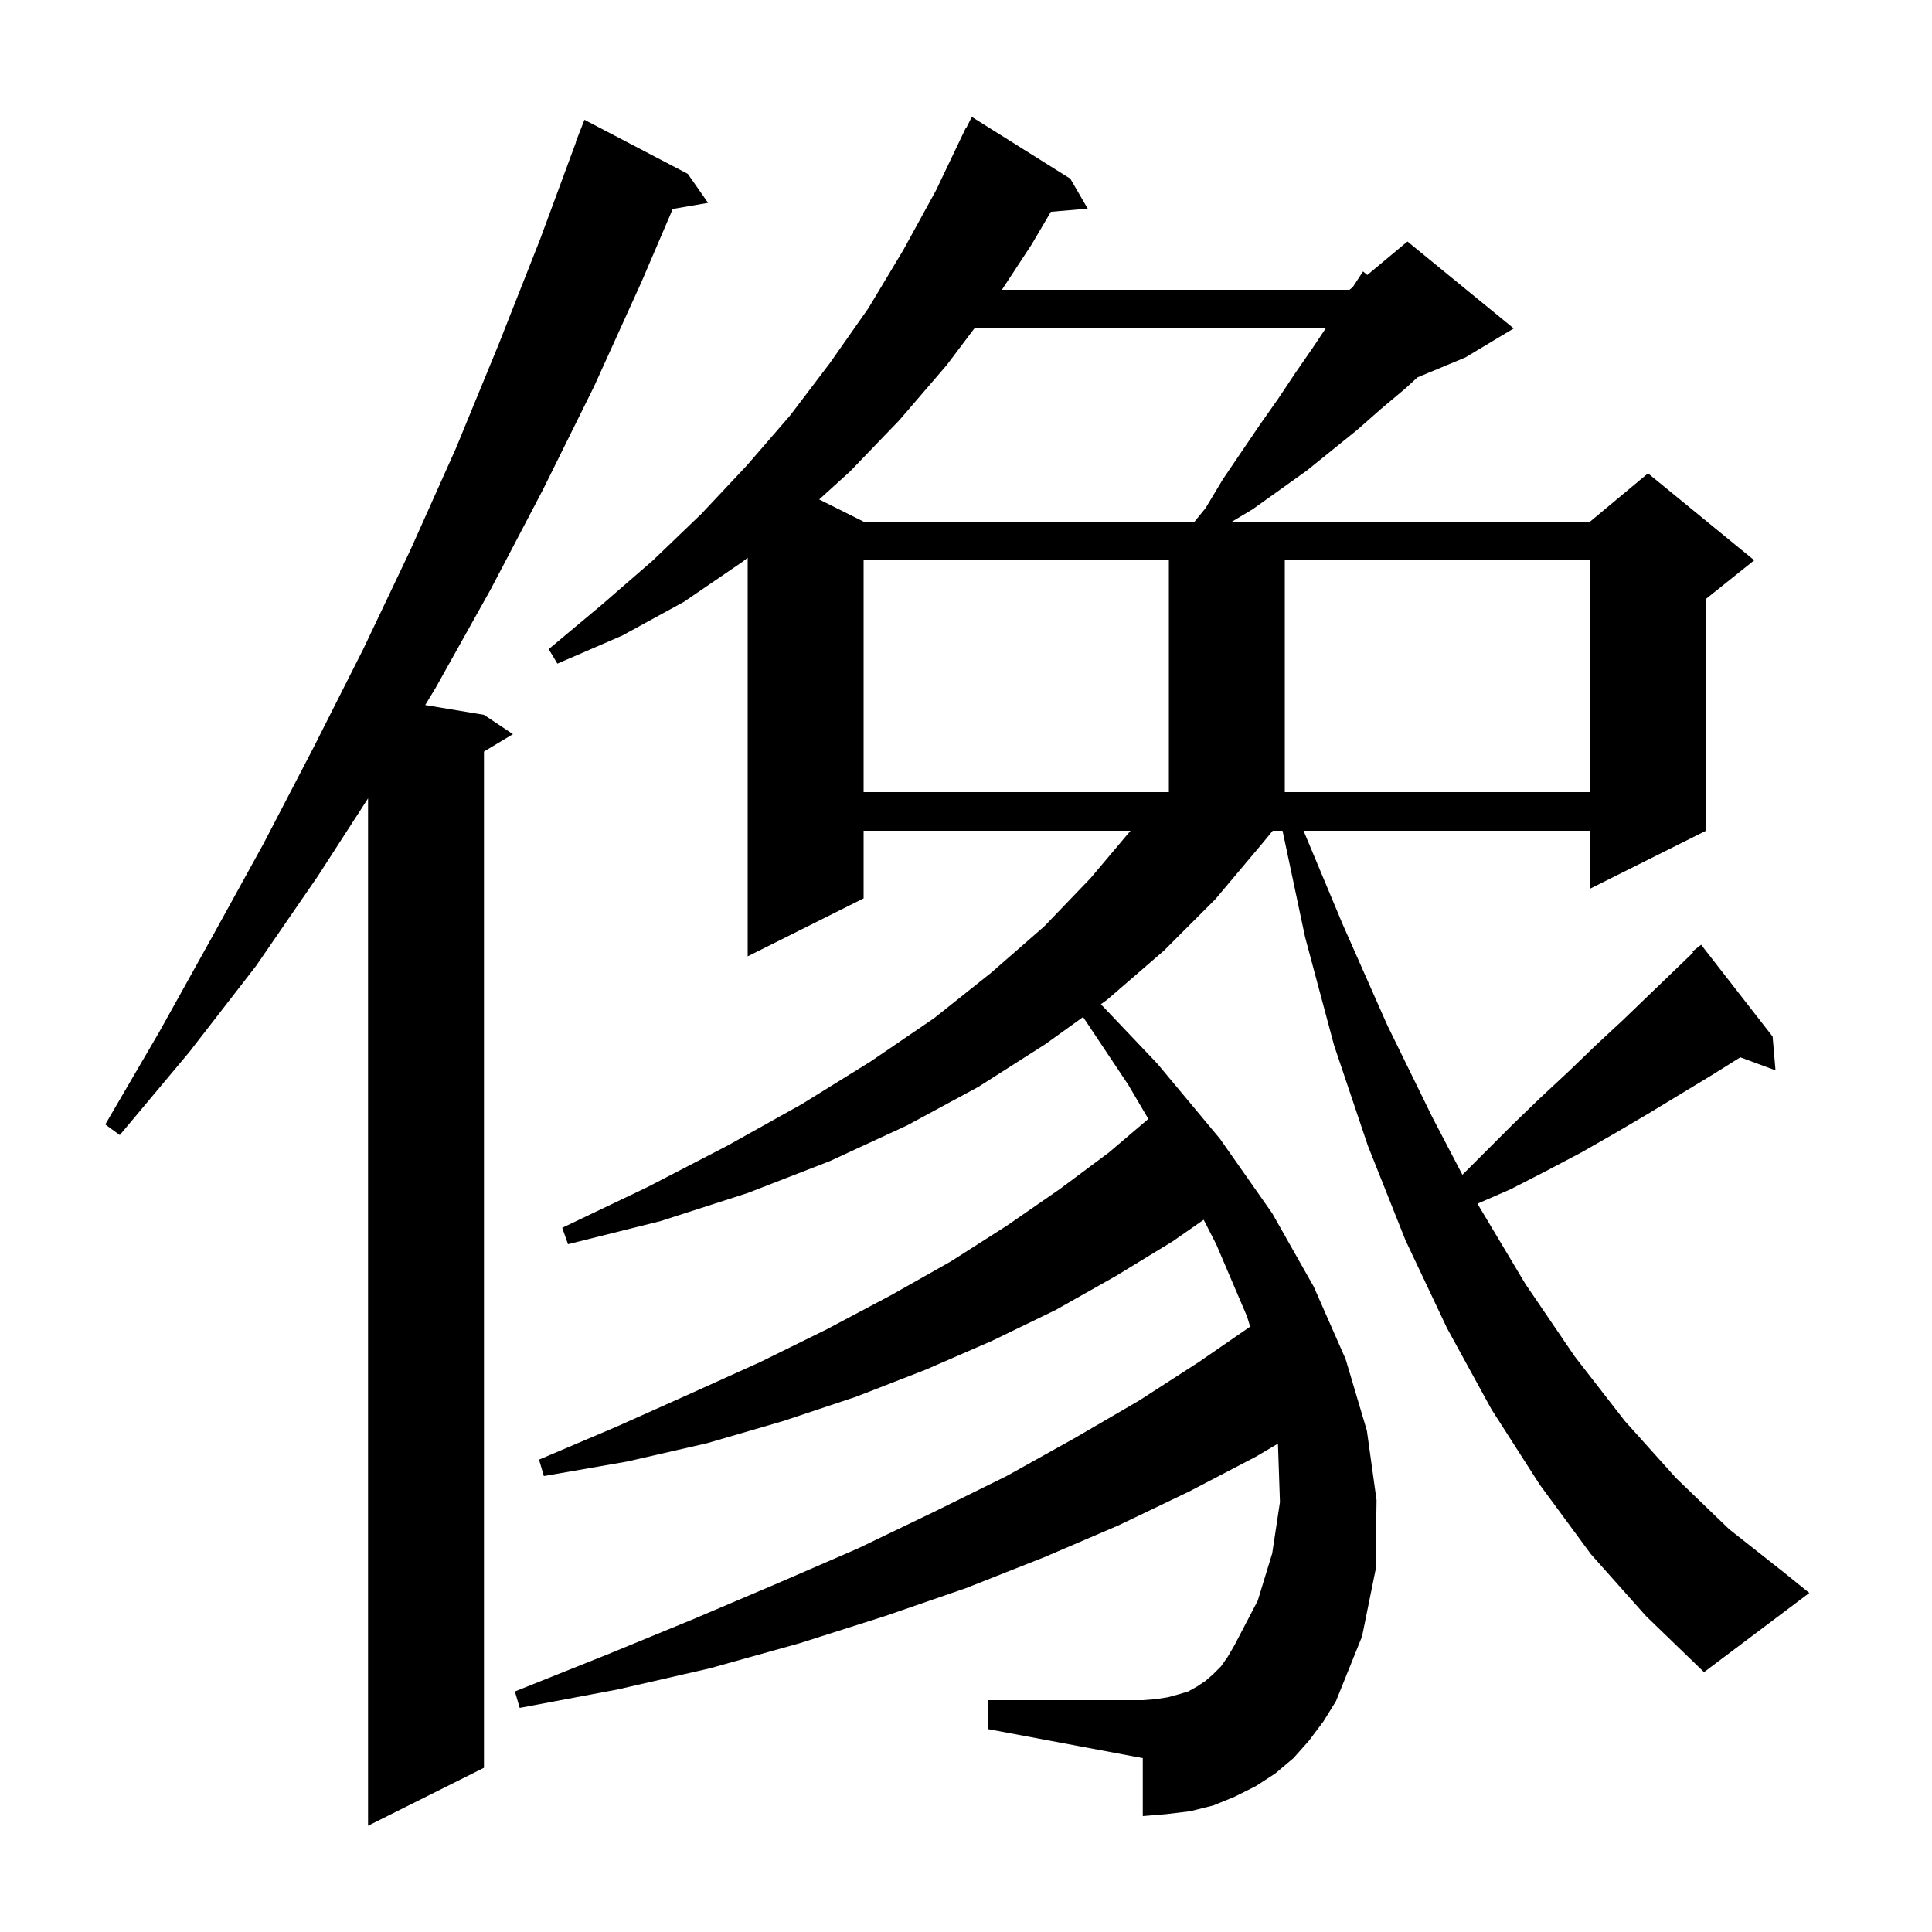 <svg xmlns="http://www.w3.org/2000/svg" xmlns:xlink="http://www.w3.org/1999/xlink" version="1.1" baseProfile="full" viewBox="0 0 200 200" width="200" height="200">
<g fill="black">
<path d="M 71.2 18.0 L 73.3 21.0 L 69.644 21.63 L 66.4 29.2 L 61.5 40.0 L 56.2 50.7 L 50.8 61.0 L 45.1 71.2 L 44.017 72.986 L 50.1 74.0 L 53.1 76.0 L 50.1 77.8 L 50.1 183.0 L 38.1 189.0 L 38.1 82.648 L 32.9 90.7 L 26.5 100.0 L 19.6 108.9 L 12.4 117.5 L 10.9 116.4 L 16.5 106.8 L 21.9 97.1 L 27.3 87.3 L 32.5 77.3 L 37.6 67.2 L 42.5 56.9 L 47.2 46.4 L 51.6 35.7 L 55.9 24.8 L 59.628 14.708 L 59.6 14.7 L 60.5 12.4 Z M 164.7 160.9 L 159.4 153.7 L 154.4 145.9 L 149.8 137.5 L 145.5 128.4 L 141.6 118.6 L 138.1 108.2 L 135.1 97.0 L 132.769 86.0 L 131.753 86.0 L 130.6 87.4 L 125.8 93.1 L 120.5 98.4 L 114.6 103.5 L 113.964 103.957 L 119.8 110.1 L 126.3 117.9 L 131.7 125.6 L 136.0 133.2 L 139.3 140.7 L 141.5 148.1 L 142.5 155.3 L 142.4 162.5 L 141.0 169.4 L 138.3 176.1 L 137.0 178.2 L 135.5 180.2 L 133.9 182.0 L 132.0 183.6 L 130.0 184.9 L 127.8 186.0 L 125.6 186.9 L 123.2 187.5 L 120.7 187.8 L 118.3 188.0 L 118.3 182.0 L 102.3 179.0 L 102.3 176.0 L 118.3 176.0 L 119.6 175.9 L 120.9 175.7 L 122.0 175.4 L 123.0 175.1 L 123.9 174.6 L 124.8 174.0 L 125.6 173.3 L 126.4 172.5 L 127.1 171.5 L 127.8 170.3 L 130.2 165.7 L 131.7 160.8 L 132.5 155.5 L 132.3 149.6 L 132.275 149.456 L 130.0 150.8 L 123.1 154.4 L 115.8 157.9 L 108.1 161.2 L 100.0 164.4 L 91.6 167.3 L 82.8 170.1 L 73.5 172.7 L 63.9 174.9 L 53.8 176.8 L 53.3 175.1 L 62.8 171.3 L 71.8 167.6 L 80.5 163.9 L 88.8 160.3 L 96.7 156.5 L 104.2 152.8 L 111.2 148.9 L 117.9 145.0 L 124.1 141.0 L 129.415 137.335 L 129.1 136.3 L 125.9 128.8 L 124.603 126.269 L 121.4 128.5 L 115.5 132.1 L 109.3 135.6 L 102.7 138.8 L 95.8 141.8 L 88.6 144.6 L 81.1 147.1 L 73.2 149.4 L 64.9 151.3 L 56.3 152.8 L 55.8 151.1 L 63.8 147.7 L 71.4 144.3 L 78.7 141.0 L 85.6 137.6 L 92.2 134.1 L 98.4 130.6 L 104.2 126.9 L 109.7 123.1 L 114.8 119.3 L 118.877 115.83 L 116.8 112.3 L 112.121 105.282 L 108.2 108.1 L 101.3 112.5 L 93.9 116.5 L 85.9 120.2 L 77.4 123.5 L 68.4 126.4 L 58.8 128.8 L 58.2 127.1 L 67.0 122.9 L 75.3 118.6 L 83.0 114.3 L 90.1 109.9 L 96.7 105.4 L 102.6 100.7 L 108.1 95.9 L 112.9 90.9 L 117.031 86.0 L 89.4 86.0 L 89.4 93.0 L 77.4 99.0 L 77.4 57.734 L 76.8 58.2 L 70.8 62.3 L 64.4 65.8 L 57.7 68.7 L 56.8 67.2 L 62.3 62.6 L 67.6 58.0 L 72.6 53.2 L 77.3 48.2 L 77.4 48.084 L 77.4 48.0 L 77.451 48.026 L 81.8 43.0 L 85.9 37.6 L 89.9 31.9 L 93.5 25.9 L 96.9 19.7 L 100.0 13.2 L 100.04 13.22 L 100.6 12.1 L 110.8 18.5 L 112.6 21.6 L 108.786 21.923 L 106.8 25.3 L 103.716 30.0 L 139.7 30.0 L 140.046 29.711 L 141.1 28.1 L 141.539 28.467 L 145.7 25.0 L 156.7 34.0 L 151.7 37.0 L 146.733 39.069 L 145.5 40.2 L 143.0 42.3 L 140.5 44.5 L 135.3 48.7 L 129.7 52.7 L 127.533 54.0 L 164.6 54.0 L 170.6 49.0 L 181.6 58.0 L 176.6 62.0 L 176.6 86.0 L 164.6 92.0 L 164.6 86.0 L 134.944 86.0 L 139.0 95.7 L 143.6 106.1 L 148.3 115.7 L 151.388 121.612 L 156.6 116.4 L 159.5 113.6 L 162.4 110.9 L 165.2 108.2 L 168.0 105.6 L 173.4 100.4 L 175.284 98.589 L 175.2 98.5 L 176.1 97.8 L 183.5 107.3 L 183.8 110.8 L 180.158 109.451 L 177.2 111.3 L 170.6 115.3 L 167.2 117.3 L 163.7 119.3 L 160.1 121.2 L 156.4 123.1 L 152.95 124.604 L 153.0 124.7 L 157.9 132.9 L 163.0 140.4 L 168.2 147.1 L 173.5 153.0 L 179.0 158.3 L 184.7 162.8 L 187.3 164.9 L 176.4 173.1 L 170.4 167.3 Z M 89.4 58.0 L 89.4 82.0 L 121.0 82.0 L 121.0 58.0 Z M 133.0 58.0 L 133.0 82.0 L 164.6 82.0 L 164.6 58.0 Z M 100.866 34.0 L 98.0 37.8 L 93.1 43.5 L 88.0 48.8 L 84.803 51.701 L 89.4 54.0 L 123.659 54.0 L 124.8 52.6 L 126.6 49.6 L 130.4 44.0 L 132.3 41.3 L 134.1 38.6 L 135.9 36.0 L 137.233 34.0 Z " />
</g>
</svg>
